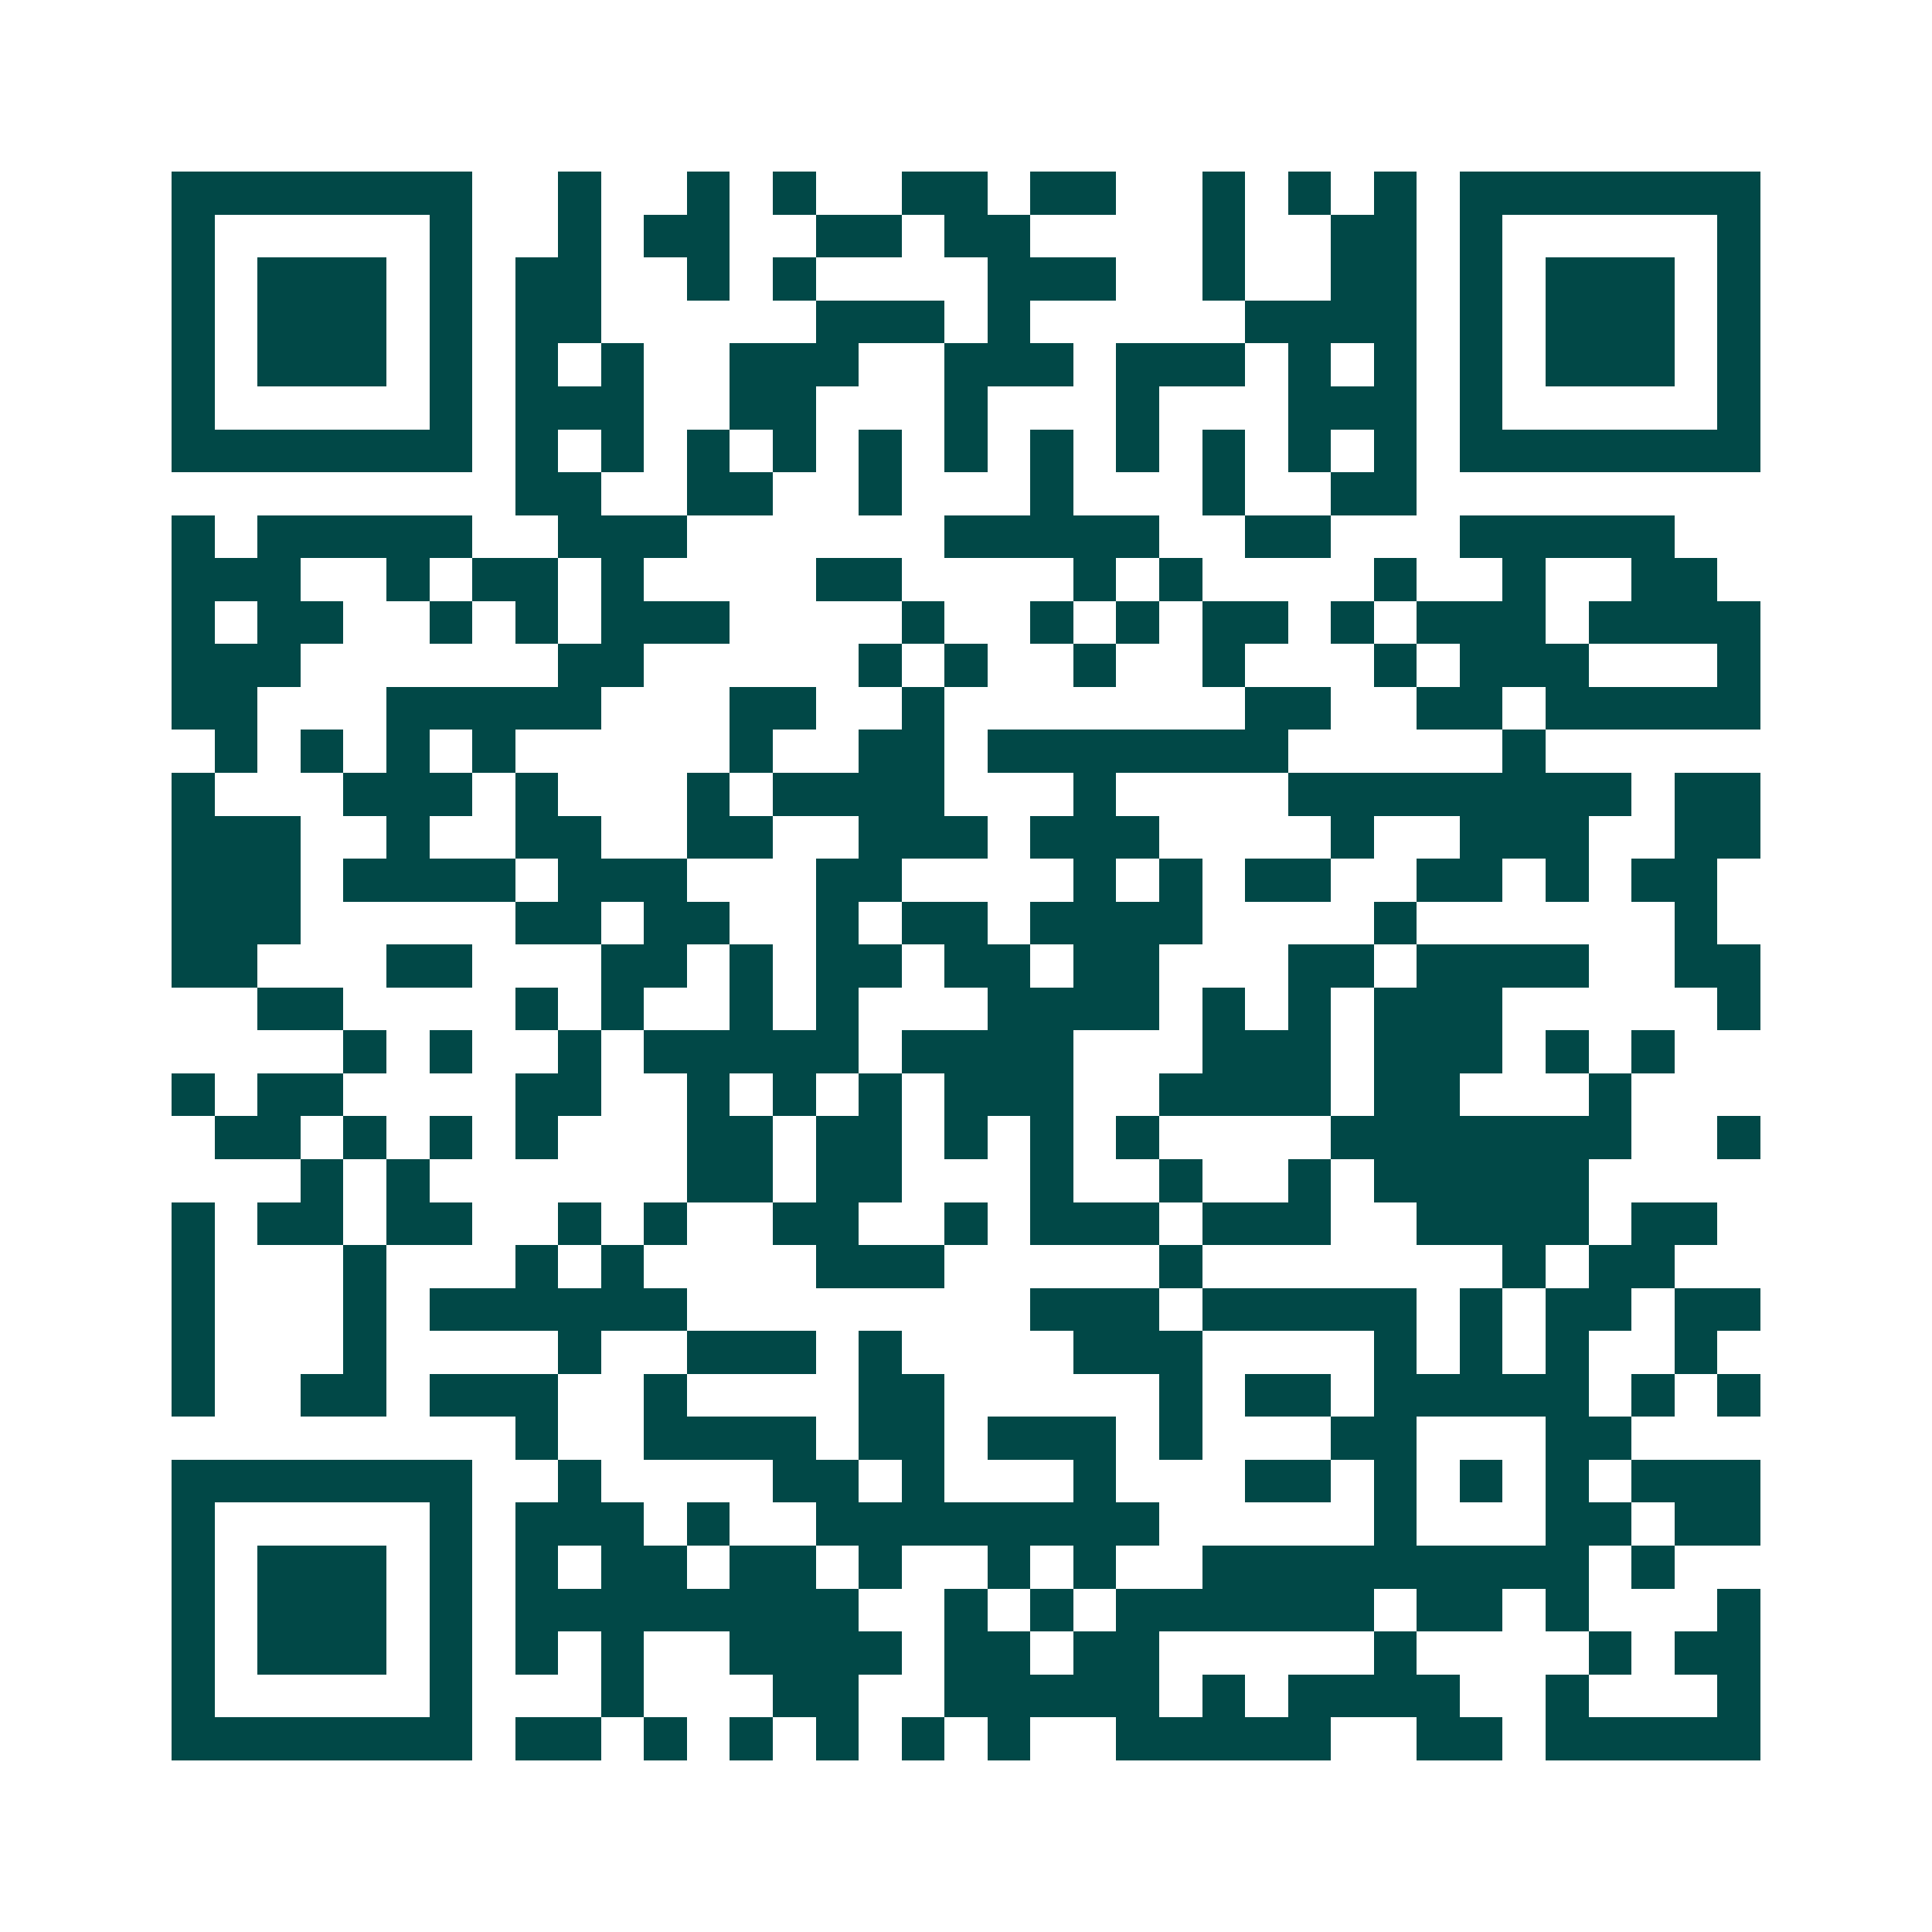 <svg xmlns="http://www.w3.org/2000/svg" width="200" height="200" viewBox="0 0 45 45" shape-rendering="crispEdges"><path fill="#ffffff" d="M0 0h45v45H0z"/><path stroke="#014847" d="M4 4.5h7m2 0h1m2 0h1m1 0h1m2 0h2m1 0h2m2 0h1m1 0h1m1 0h1m1 0h7M4 5.5h1m5 0h1m2 0h1m1 0h2m2 0h2m1 0h2m4 0h1m2 0h2m1 0h1m5 0h1M4 6.5h1m1 0h3m1 0h1m1 0h2m2 0h1m1 0h1m4 0h3m2 0h1m2 0h2m1 0h1m1 0h3m1 0h1M4 7.5h1m1 0h3m1 0h1m1 0h2m5 0h3m1 0h1m5 0h4m1 0h1m1 0h3m1 0h1M4 8.5h1m1 0h3m1 0h1m1 0h1m1 0h1m2 0h3m2 0h3m1 0h3m1 0h1m1 0h1m1 0h1m1 0h3m1 0h1M4 9.5h1m5 0h1m1 0h3m2 0h2m3 0h1m3 0h1m3 0h3m1 0h1m5 0h1M4 10.5h7m1 0h1m1 0h1m1 0h1m1 0h1m1 0h1m1 0h1m1 0h1m1 0h1m1 0h1m1 0h1m1 0h1m1 0h7M12 11.5h2m2 0h2m2 0h1m3 0h1m3 0h1m2 0h2M4 12.5h1m1 0h5m2 0h3m6 0h5m2 0h2m3 0h5M4 13.5h3m2 0h1m1 0h2m1 0h1m4 0h2m4 0h1m1 0h1m4 0h1m2 0h1m2 0h2M4 14.5h1m1 0h2m2 0h1m1 0h1m1 0h3m4 0h1m2 0h1m1 0h1m1 0h2m1 0h1m1 0h3m1 0h4M4 15.5h3m6 0h2m5 0h1m1 0h1m2 0h1m2 0h1m3 0h1m1 0h3m3 0h1M4 16.5h2m3 0h5m3 0h2m2 0h1m7 0h2m2 0h2m1 0h5M5 17.5h1m1 0h1m1 0h1m1 0h1m5 0h1m2 0h2m1 0h7m5 0h1M4 18.5h1m3 0h3m1 0h1m3 0h1m1 0h4m3 0h1m4 0h8m1 0h2M4 19.5h3m2 0h1m2 0h2m2 0h2m2 0h3m1 0h3m4 0h1m2 0h3m2 0h2M4 20.5h3m1 0h4m1 0h3m3 0h2m4 0h1m1 0h1m1 0h2m2 0h2m1 0h1m1 0h2M4 21.5h3m5 0h2m1 0h2m2 0h1m1 0h2m1 0h4m4 0h1m6 0h1M4 22.5h2m3 0h2m3 0h2m1 0h1m1 0h2m1 0h2m1 0h2m3 0h2m1 0h4m2 0h2M6 23.5h2m4 0h1m1 0h1m2 0h1m1 0h1m3 0h4m1 0h1m1 0h1m1 0h3m5 0h1M8 24.5h1m1 0h1m2 0h1m1 0h5m1 0h4m3 0h3m1 0h3m1 0h1m1 0h1M4 25.5h1m1 0h2m4 0h2m2 0h1m1 0h1m1 0h1m1 0h3m2 0h4m1 0h2m3 0h1M5 26.5h2m1 0h1m1 0h1m1 0h1m3 0h2m1 0h2m1 0h1m1 0h1m1 0h1m4 0h7m2 0h1M7 27.5h1m1 0h1m6 0h2m1 0h2m3 0h1m2 0h1m2 0h1m1 0h5M4 28.5h1m1 0h2m1 0h2m2 0h1m1 0h1m2 0h2m2 0h1m1 0h3m1 0h3m2 0h4m1 0h2M4 29.5h1m3 0h1m3 0h1m1 0h1m4 0h3m5 0h1m7 0h1m1 0h2M4 30.5h1m3 0h1m1 0h6m8 0h3m1 0h5m1 0h1m1 0h2m1 0h2M4 31.5h1m3 0h1m4 0h1m2 0h3m1 0h1m4 0h3m4 0h1m1 0h1m1 0h1m2 0h1M4 32.5h1m2 0h2m1 0h3m2 0h1m4 0h2m5 0h1m1 0h2m1 0h5m1 0h1m1 0h1M12 33.5h1m2 0h4m1 0h2m1 0h3m1 0h1m3 0h2m3 0h2M4 34.5h7m2 0h1m4 0h2m1 0h1m3 0h1m3 0h2m1 0h1m1 0h1m1 0h1m1 0h3M4 35.5h1m5 0h1m1 0h3m1 0h1m2 0h8m5 0h1m3 0h2m1 0h2M4 36.5h1m1 0h3m1 0h1m1 0h1m1 0h2m1 0h2m1 0h1m2 0h1m1 0h1m2 0h9m1 0h1M4 37.5h1m1 0h3m1 0h1m1 0h8m2 0h1m1 0h1m1 0h6m1 0h2m1 0h1m3 0h1M4 38.5h1m1 0h3m1 0h1m1 0h1m1 0h1m2 0h4m1 0h2m1 0h2m5 0h1m4 0h1m1 0h2M4 39.5h1m5 0h1m3 0h1m3 0h2m2 0h5m1 0h1m1 0h4m2 0h1m3 0h1M4 40.5h7m1 0h2m1 0h1m1 0h1m1 0h1m1 0h1m1 0h1m2 0h5m2 0h2m1 0h5"/></svg>
